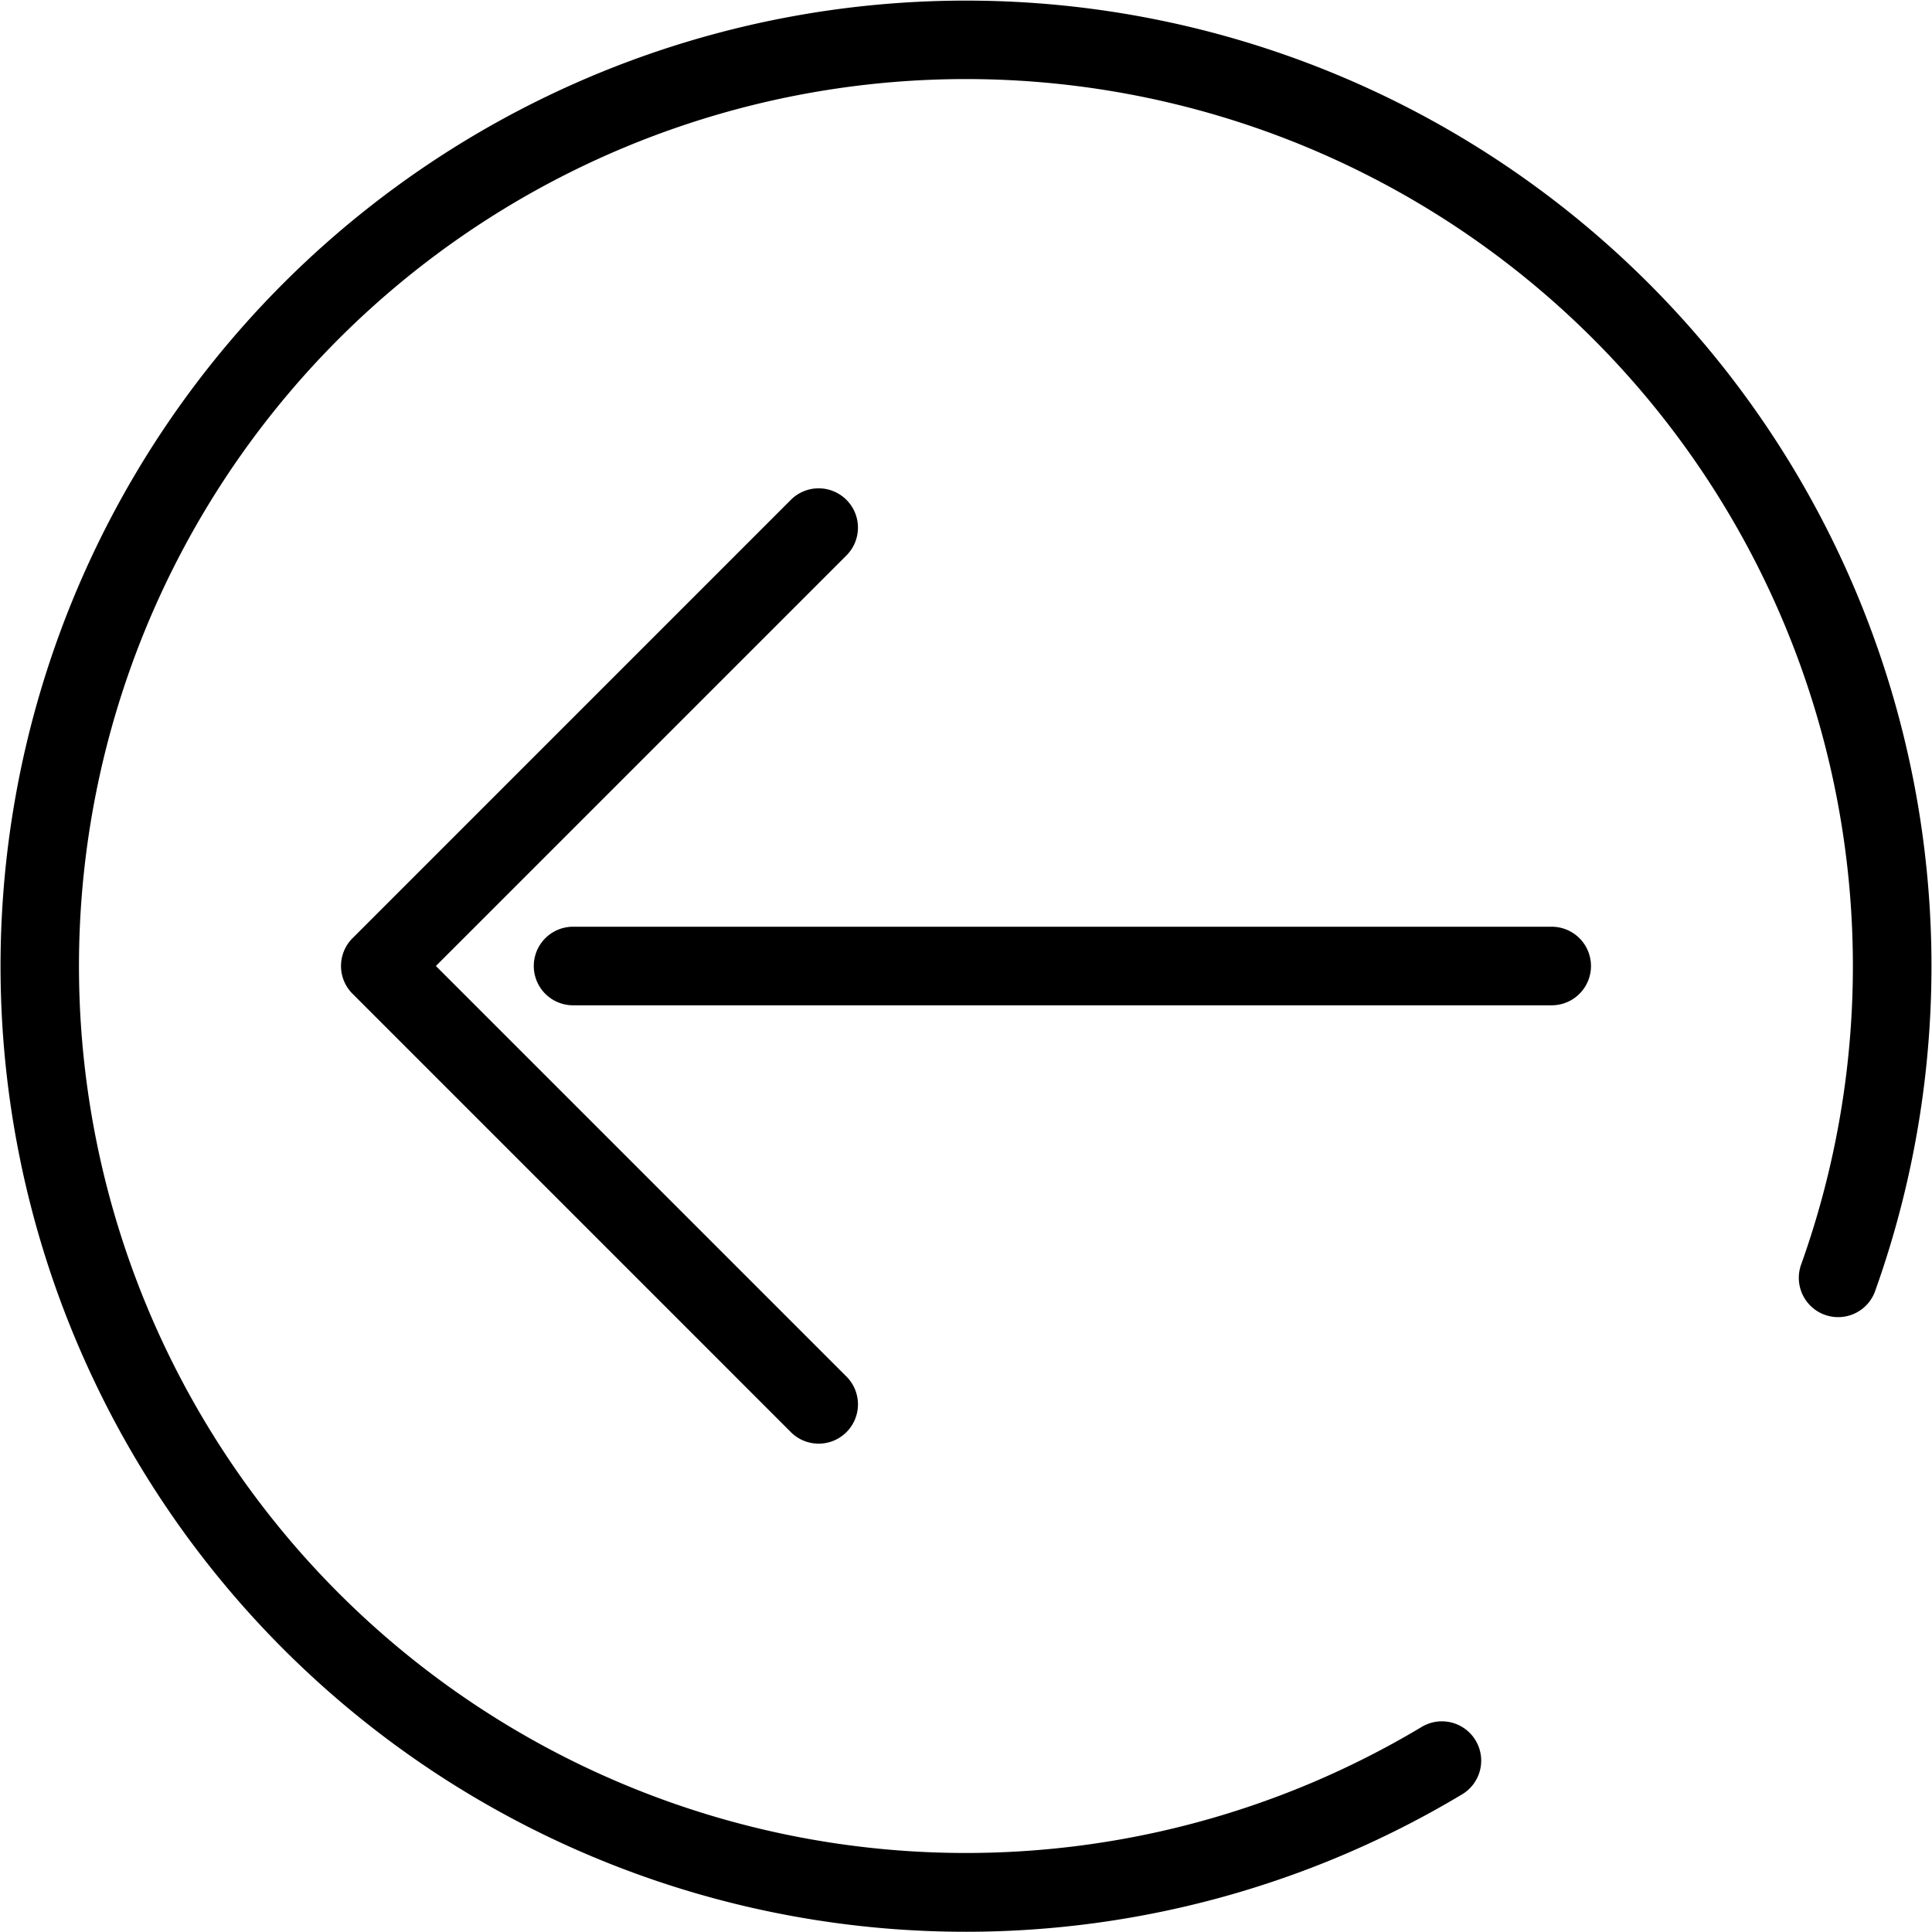 <svg xmlns="http://www.w3.org/2000/svg" viewBox="0 0 70.869 70.861"><title>prev-page1</title><path d="M109.732,50.62a35.395,35.395,0,0,0,50.161,15.225,1.442,1.442,0,1,0-1.477-2.476,32.535,32.535,0,1,1,13.957-17.004,1.442,1.442,0,1,0,2.716.968,35.415,35.415,0,1,0-65.357,3.287Z" transform="translate(-106.295 -0.005)"/><path d="M127.316,36.881h35.898a1.441,1.441,0,1,0,0-2.882H127.316a1.441,1.441,0,0,0,0,2.882Z" transform="translate(-106.295 -0.005)"/><path d="M122.284,35.439l15.077-15.077a1.442,1.442,0,0,0-2.039-2.039L119.226,34.42a1.441,1.441,0,0,0,0,2.038l16.096,16.097a1.442,1.442,0,0,0,2.04-2.038Z" transform="translate(-106.295 -0.005)"/></svg>